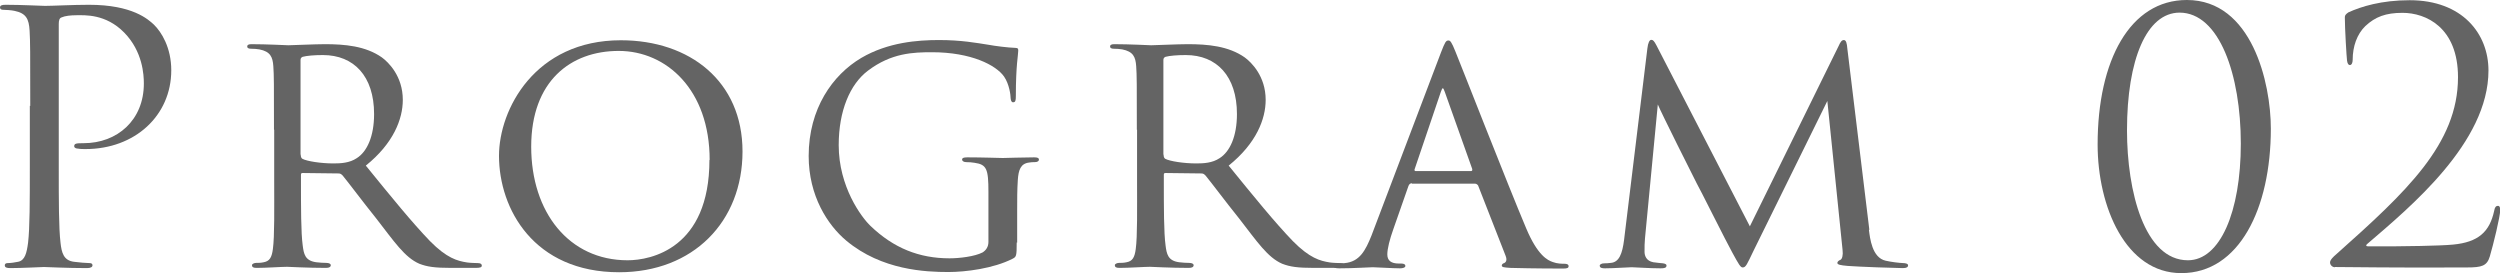 <?xml version="1.0" encoding="UTF-8"?>
<svg id="_レイヤー_2" data-name="レイヤー 2" xmlns="http://www.w3.org/2000/svg" viewBox="0 0 114.88 12.55">
  <defs>
    <style>
      .cls-1 {
        fill: #646464;
      }
    </style>
  </defs>
  <g id="_レイヤー_3" data-name="レイヤー 3">
    <g>
      <path class="cls-1" d="M1.39,4.87c0-2.5,0-2.95-.03-3.46-.03-.54-.16-.8-.69-.91-.13-.03-.4-.05-.54-.05-.06,0-.13-.03-.13-.1,0-.1.08-.13.26-.13.72,0,1.68.05,1.81.05.35,0,1.28-.05,2.02-.05,2,0,2.72.67,2.98.91.35.34.8,1.06.8,2.1,0,2.08-1.67,3.62-3.94,3.62-.08,0-.26,0-.34-.02-.08,0-.18-.03-.18-.11,0-.13.1-.14.43-.14,1.55,0,2.77-1.06,2.77-2.74,0-.4-.05-1.47-.9-2.34s-1.82-.8-2.19-.8c-.27,0-.54.03-.69.1-.1.03-.13.14-.13.3v6.58c0,1.54,0,2.8.08,3.47.05.46.14.82.62.88.22.03.58.06.72.06.1,0,.13.05.13.1,0,.08-.08.13-.26.13-.88,0-1.89-.05-1.97-.05-.05,0-1.06.05-1.54.05-.18,0-.26-.03-.26-.13,0-.05.03-.1.13-.1.14,0,.34-.03.48-.06.32-.06.4-.42.46-.88.08-.67.08-1.94.08-3.47v-2.82Z"/>
      <path class="cls-1" d="M12.59,5.97c0-2.11,0-2.5-.03-2.93-.03-.43-.14-.67-.64-.77-.1-.02-.26-.03-.38-.03-.11,0-.18-.03-.18-.1s.05-.11.19-.11c.69,0,1.66.05,1.7.05.14,0,1.23-.05,1.68-.05.9,0,1.87.08,2.62.61.3.22.96.86.96,1.95,0,.88-.43,2-1.7,3.02,1.17,1.44,2.13,2.62,2.95,3.47.77.78,1.25.91,1.7.98.11.02.45.03.5.03.13,0,.18.05.18.11,0,.08-.06.11-.29.11h-1.12c-.75,0-1.1-.05-1.46-.19-.67-.29-1.15-1.01-1.98-2.08-.62-.77-1.26-1.63-1.54-1.97-.06-.06-.1-.1-.19-.1l-1.65-.02c-.06,0-.08.02-.08.08v.22c0,1.28,0,2.45.08,3.03.05.38.1.7.62.77.16.02.34.03.46.03.14,0,.21.05.21.1,0,.08-.06.13-.22.13-.83,0-1.73-.05-1.79-.05-.26,0-.96.05-1.39.05-.16,0-.22-.03-.22-.13,0-.05.1-.1.19-.1.11,0,.22,0,.35-.03.27-.05.37-.22.42-.61.08-.58.06-1.89.06-3.09v-2.4ZM13.82,7.11c0,.08.02.16.08.19.21.11.85.21,1.42.21.34,0,.74-.02,1.07-.24.48-.3.8-1.01.8-2.03,0-1.74-.93-2.71-2.35-2.71-.4,0-.74.03-.93.08-.05.02-.1.06-.1.14v4.35Z"/>
      <path class="cls-1" d="M22.93,7.16c0-2.13,1.65-5.31,5.6-5.31,3.17,0,5.59,1.89,5.59,5.11s-2.26,5.55-5.67,5.55c-3.92,0-5.52-2.91-5.52-5.35ZM32.61,7.35c0-3.22-1.98-5.01-4.18-5.01s-4.02,1.38-4.02,4.4,1.74,5.22,4.43,5.22c1.07,0,3.76-.54,3.76-4.61Z"/>
      <path class="cls-1" d="M46.72,11.14c0,.64-.02.66-.19.75-.88.45-2.16.61-2.95.61-1.04,0-3.06-.08-4.69-1.44-.86-.72-1.73-2.06-1.73-3.89,0-2.18,1.1-3.73,2.42-4.51,1.23-.72,2.59-.82,3.57-.82,1.02,0,1.71.13,2.29.22.26.05.88.13,1.22.14.13,0,.13.06.13.13,0,.19-.11.67-.11,2.08,0,.22-.02.29-.13.29-.08,0-.1-.1-.11-.19,0-.14-.06-.64-.3-.99-.37-.53-1.52-1.12-3.31-1.12-.86,0-1.87.03-2.95.85-.82.62-1.34,1.84-1.34,3.42,0,1.91,1.04,3.31,1.46,3.71,1.06,1.02,2.24,1.49,3.63,1.49.45,0,1.15-.08,1.52-.27.16-.1.27-.26.27-.48v-2.3c0-1.06-.08-1.26-.64-1.34-.1-.02-.26-.03-.38-.03s-.19-.06-.19-.11c0-.08.06-.11.24-.11.64,0,1.57.03,1.63.03s1.01-.03,1.44-.03c.16,0,.22.03.22.11,0,.05-.05.11-.19.11-.11,0-.14,0-.27.02-.38.05-.48.34-.51.8s-.03.86-.03,1.44v1.44Z"/>
      <path class="cls-1" d="M52.24,5.97c0-2.11,0-2.5-.03-2.93-.03-.43-.14-.67-.64-.77-.1-.02-.26-.03-.38-.03-.11,0-.18-.03-.18-.1s.05-.11.19-.11c.69,0,1.66.05,1.7.05.14,0,1.23-.05,1.68-.05.9,0,1.87.08,2.62.61.3.22.96.86.96,1.95,0,.88-.43,2-1.7,3.02,1.17,1.44,2.13,2.62,2.95,3.47.77.78,1.25.91,1.7.98.11.02.45.03.5.03.13,0,.18.05.18.11,0,.08-.06.11-.29.11h-1.12c-.75,0-1.1-.05-1.46-.19-.67-.29-1.15-1.01-1.98-2.08-.62-.77-1.26-1.63-1.54-1.97-.06-.06-.1-.1-.19-.1l-1.65-.02c-.06,0-.08.02-.08.08v.22c0,1.28,0,2.45.08,3.03.05.38.1.7.62.77.16.02.34.03.46.03.14,0,.21.05.21.1,0,.08-.06.13-.22.13-.83,0-1.73-.05-1.79-.05-.26,0-.96.05-1.39.05-.16,0-.22-.03-.22-.13,0-.05.1-.1.19-.1.11,0,.22,0,.35-.03.27-.05.37-.22.42-.61.08-.58.06-1.89.06-3.09v-2.4ZM53.47,7.11c0,.08.02.16.08.19.21.11.85.21,1.42.21.34,0,.74-.02,1.07-.24.48-.3.8-1.01.8-2.03,0-1.74-.93-2.71-2.35-2.71-.4,0-.74.03-.93.08-.05.02-.1.06-.1.14v4.35Z"/>
      <path class="cls-1" d="M64.88,8.42c-.08,0-.13.05-.16.13l-.7,2c-.16.45-.27.88-.27,1.14,0,.29.18.42.53.42h.11c.14,0,.19.05.19.11,0,.08-.13.11-.24.11-.35,0-1.09-.05-1.26-.05-.16,0-.86.05-1.54.05-.18,0-.26-.03-.26-.11,0-.06.06-.11.19-.11.08,0,.22,0,.32-.02.69-.06.96-.59,1.23-1.26l3.2-8.43c.18-.46.22-.54.34-.54.08,0,.14.06.32.51.22.53,2.4,6.11,3.25,8.12.53,1.26.99,1.47,1.22,1.55.21.08.43.08.54.08s.19.03.19.11-.06.11-.24.11c-.16,0-1.36,0-2.43-.03-.3-.02-.4-.03-.4-.11,0-.05.05-.1.11-.11.06-.03.16-.11.06-.35l-1.26-3.22s-.06-.08-.13-.08h-2.91ZM67.6,7.86c.06,0,.06-.05.05-.1l-1.26-3.54c-.08-.22-.1-.22-.18,0l-1.2,3.54c-.03.06,0,.1.03.1h2.56Z"/>
      <path class="cls-1" d="M85.88,10.56c.05.38.14,1.28.77,1.42.27.06.59.1.82.11.06,0,.21.02.21.1s-.06.13-.24.13c-.29,0-2.02-.06-2.53-.1-.35-.03-.48-.06-.48-.14,0-.05.06-.11.14-.14s.13-.22.1-.45l-.7-6.85-3.39,6.88c-.3.62-.35.77-.5.77-.1,0-.18-.14-.48-.69-.26-.46-1.54-3.03-1.63-3.17-.1-.19-1.66-3.3-1.79-3.63l-.59,6.16c-.02.22-.02.37-.02.61,0,.18.08.42.4.48.18.03.29.03.45.05.13.02.16.06.16.1,0,.11-.1.13-.27.13-.51,0-1.2-.05-1.33-.05-.16,0-.83.05-1.23.05-.14,0-.24-.02-.24-.13,0-.03.06-.1.21-.1.11,0,.13,0,.3-.02.38-.03.53-.42.61-1.06l1.07-8.79c.03-.27.1-.4.18-.4s.13.05.24.26l4.29,8.31,4.08-8.29c.08-.18.14-.27.24-.27s.14.14.16.4l1.01,8.32Z"/>
      <path class="cls-1" d="M100.23,12.55c-2.54,0-3.84-3.04-3.84-5.91,0-3.87,1.49-6.64,4.1-6.64,2.99,0,3.86,3.81,3.86,5.91,0,3.68-1.46,6.64-4.11,6.64ZM100.16.58c-1.52,0-2.42,2.16-2.42,5.41,0,2.8.8,5.97,2.8,5.97,1.47,0,2.43-2.21,2.43-5.36s-.98-6.02-2.82-6.02Z"/>
      <path class="cls-1" d="M107.29,12.28c-.11,0-.22-.1-.22-.22s.16-.27.29-.38c3.2-2.85,5.59-5.06,5.59-8.13,0-2.29-1.47-2.96-2.55-2.96-.77,0-1.25.18-1.71.61-.38.37-.58.93-.58,1.55,0,.14-.05.24-.13.24-.06,0-.11-.06-.13-.21-.02-.14-.1-1.47-.1-1.97,0-.1.02-.14.16-.24.59-.27,1.52-.56,2.82-.56,2.42,0,3.62,1.54,3.62,3.23,0,3.31-3.59,6.27-5.57,7.97-.08.06-.05.11.03.11h1.17c.27,0,2.16-.02,2.74-.08,1.17-.11,1.68-.59,1.89-1.54.03-.18.08-.24.18-.24.08,0,.1.1.1.19,0,.3-.32,1.6-.48,2.14-.13.43-.37.5-1.04.5-3.31.02-5.43-.02-6.07-.02Z"/>
    </g>
  </g>
</svg>